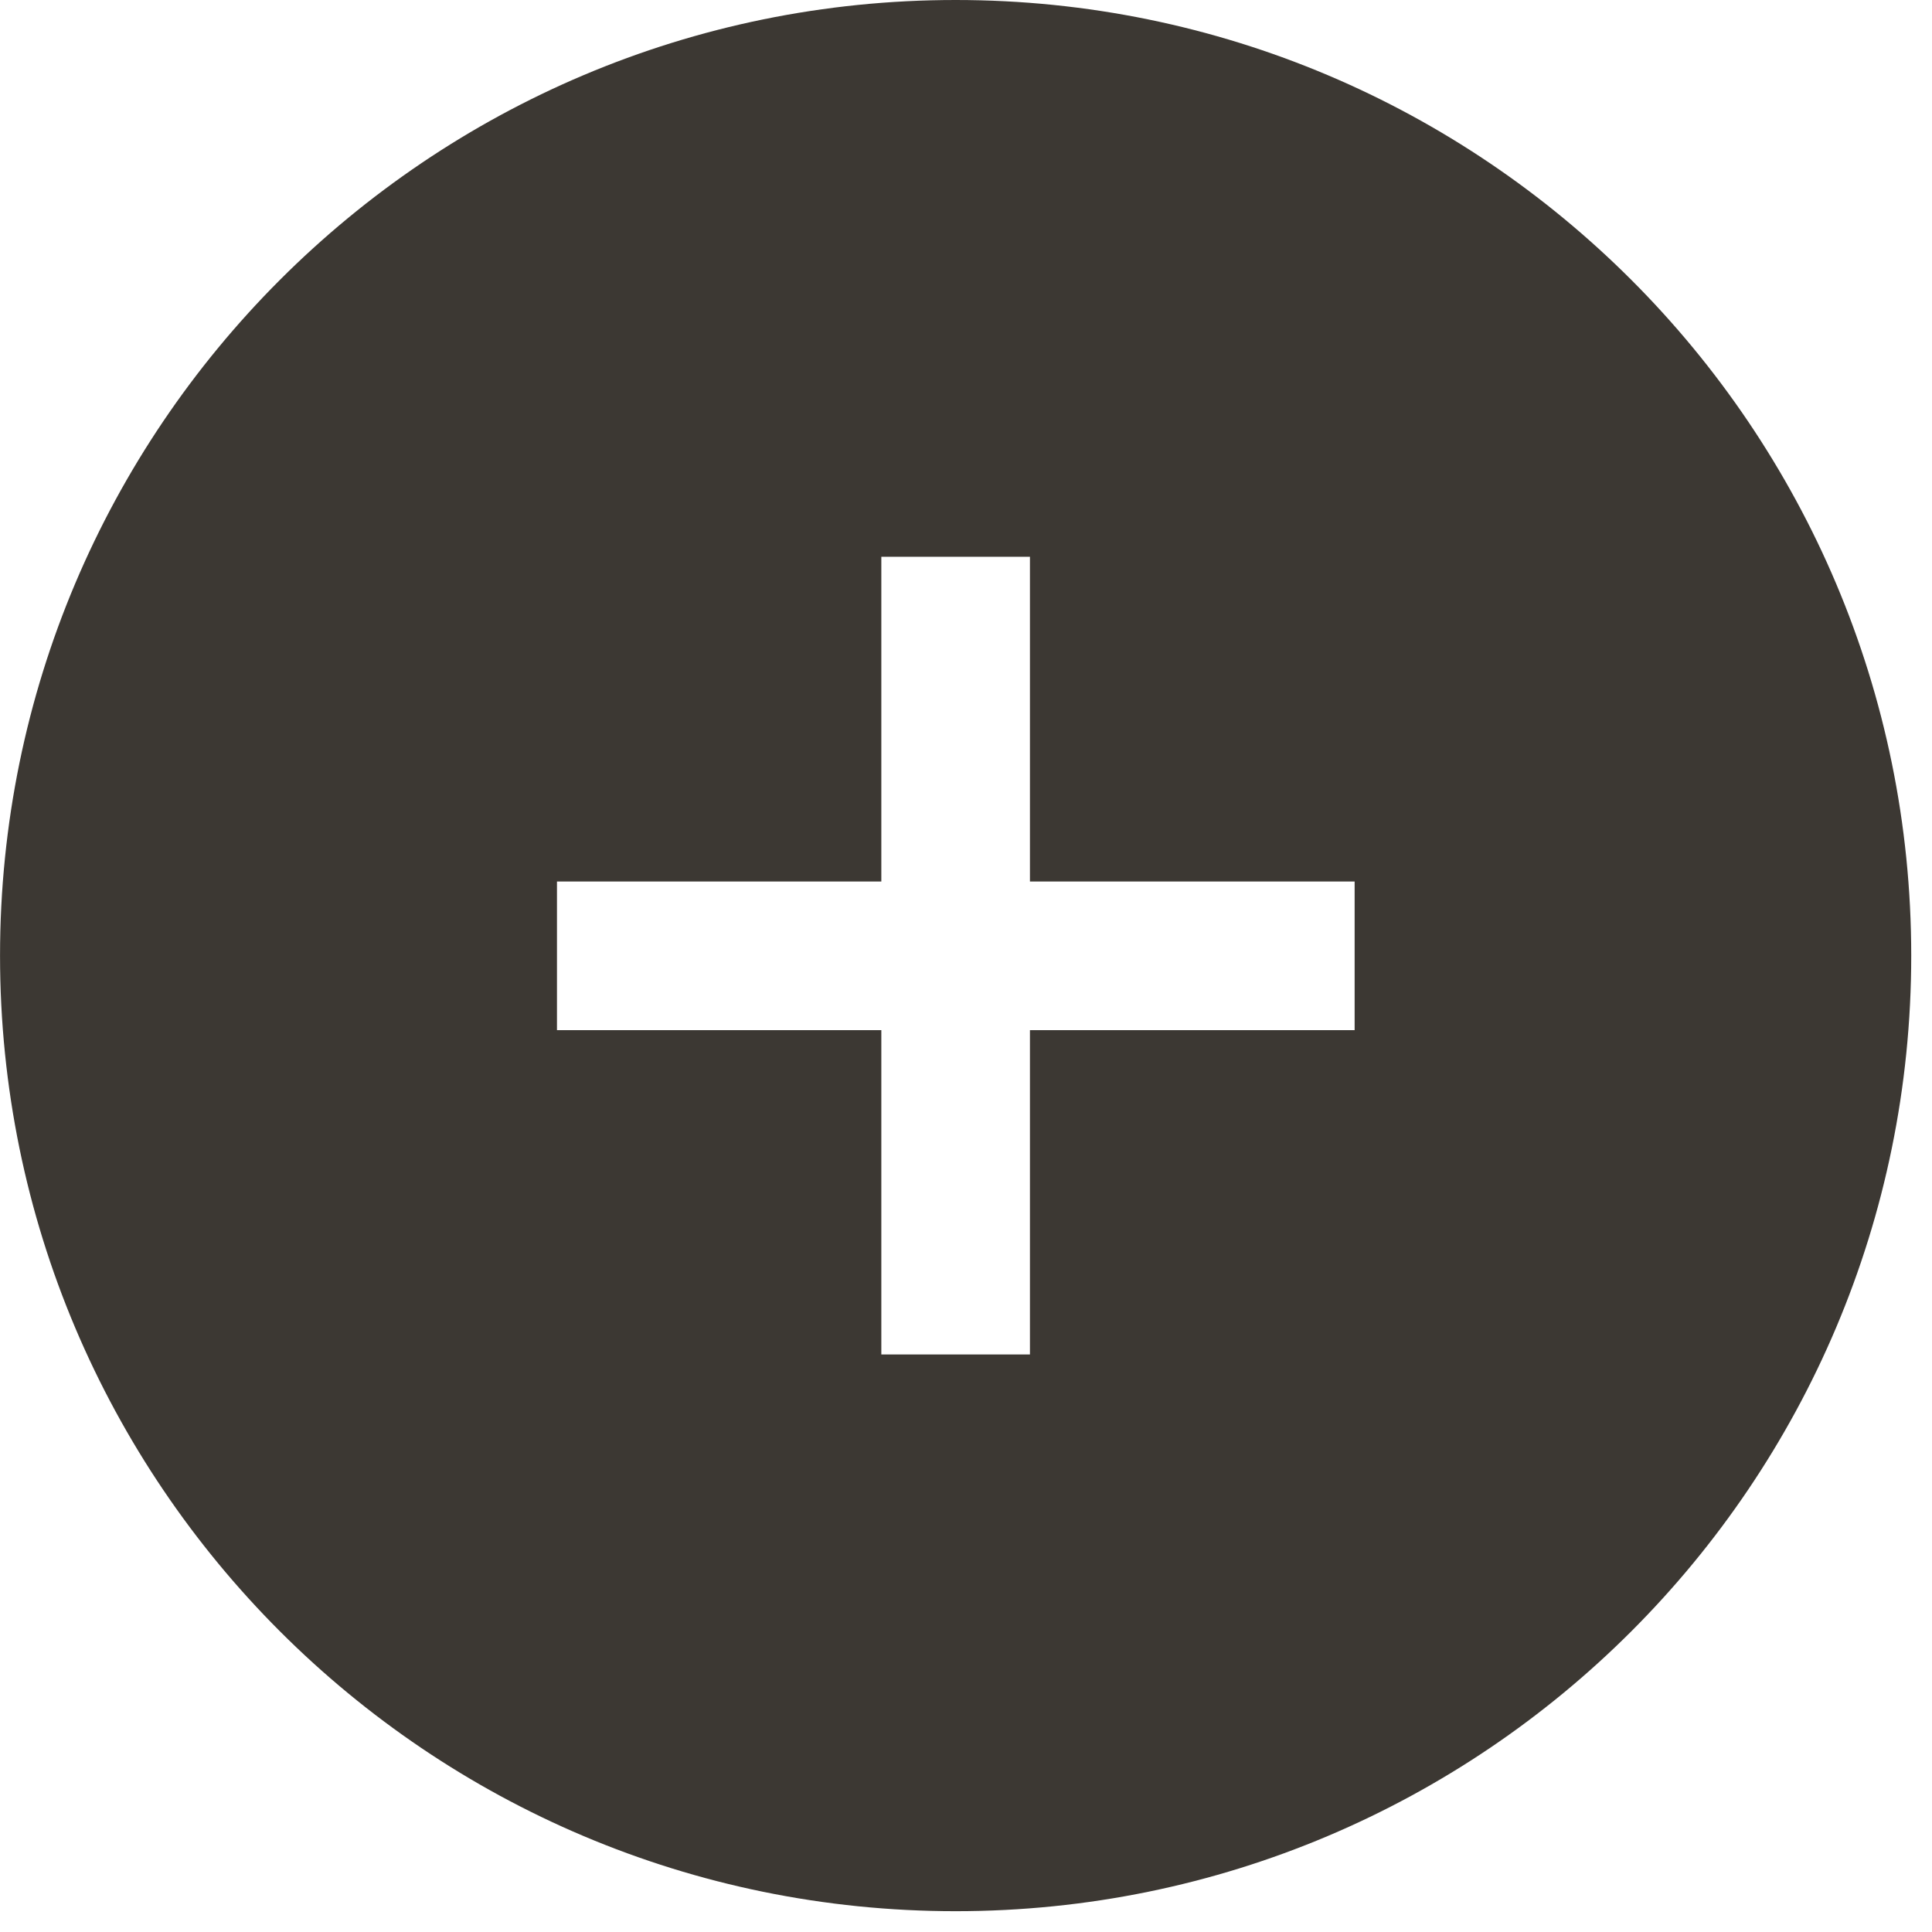<?xml version="1.0" encoding="utf-8"?>
<svg xmlns="http://www.w3.org/2000/svg" fill="none" height="100%" overflow="visible" preserveAspectRatio="none" style="display: block;" viewBox="0 0 52 52" width="100%">
<path d="M25.721 0C39.926 0 51.441 11.516 51.441 25.721C51.441 39.925 39.925 51.44 25.721 51.44C11.516 51.44 0.001 39.925 0.001 25.721C0.001 11.516 11.516 6.59759e-05 25.721 0ZM23.721 14.986V23.726H14.991V27.726H23.721V36.455H27.721V27.726H36.46V23.726H27.721V14.986H23.721Z" fill="#3C3833" id="Subtract"/>
</svg>